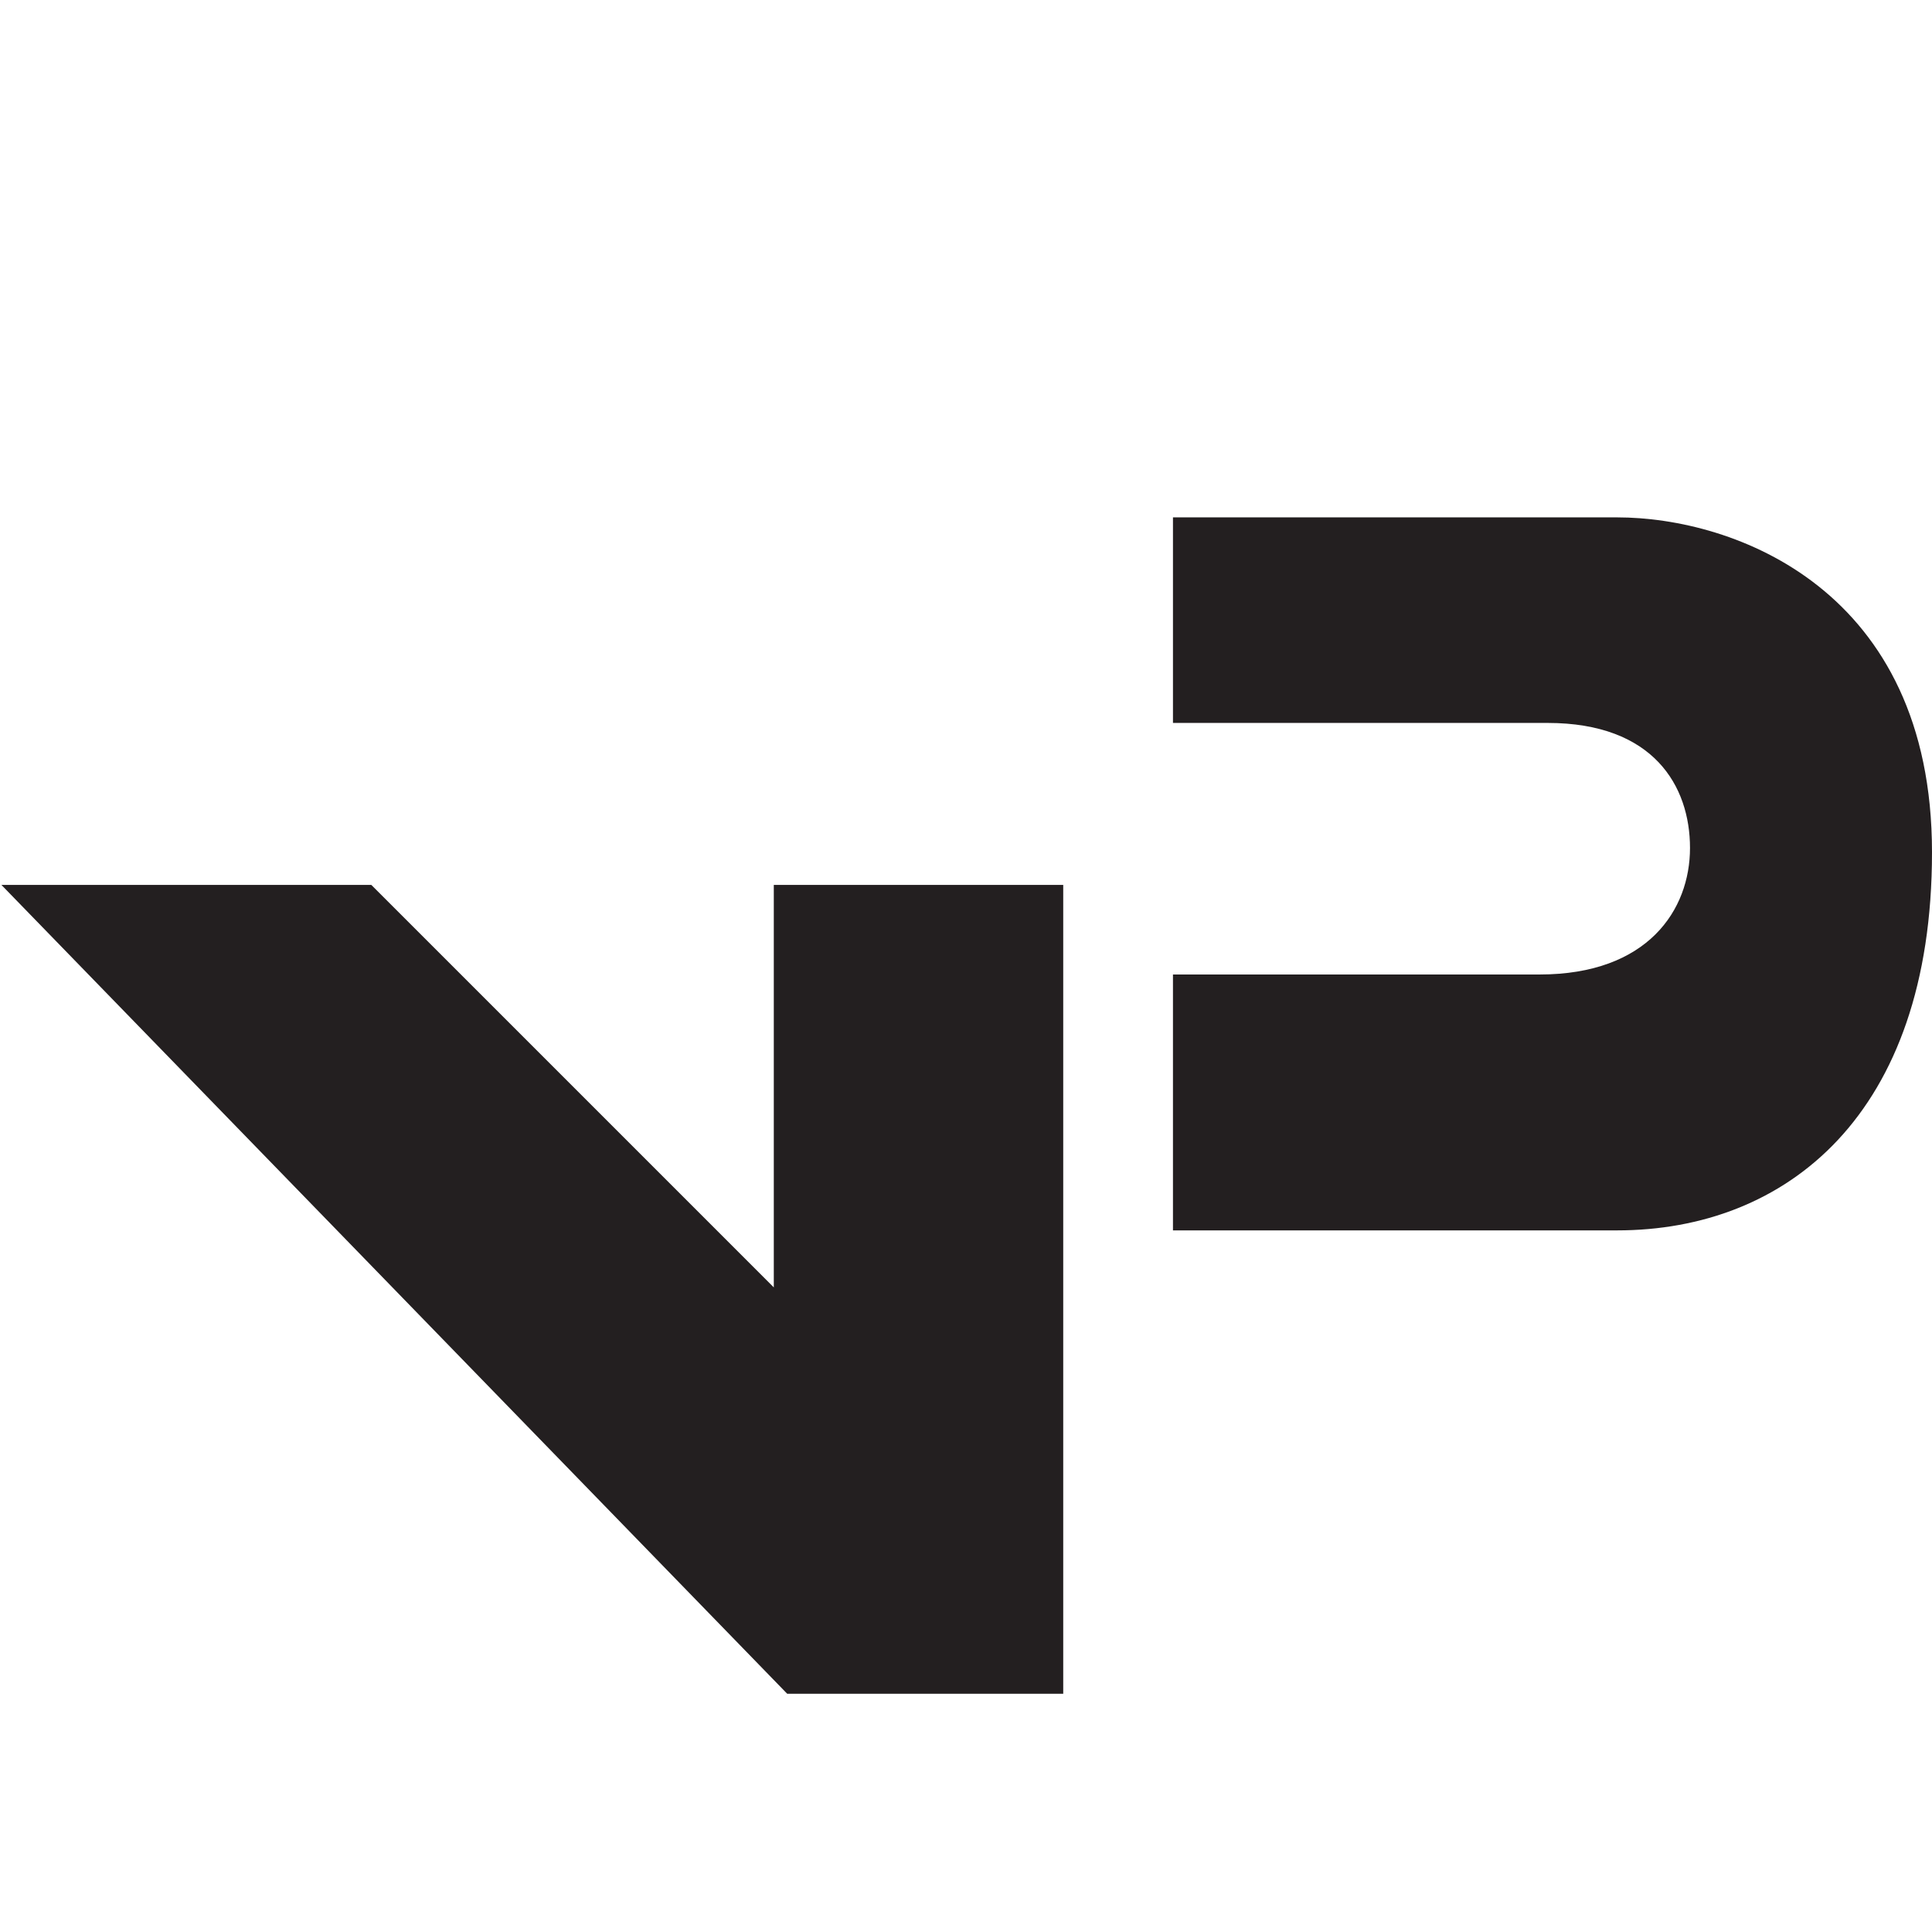 <svg version="1.1" id="Layer_1" xmlns="http://www.w3.org/2000/svg" xmlns:xlink="http://www.w3.org/1999/xlink" 
	 width="800px" height="800px" viewBox="0 0 226.777 226.777" enable-background="new 0 0 226.777 226.777"
	 xml:space="preserve">
<g id="VPN_alt">
	<polygon fill="#231F20" points="0.164,103.869 43.583,103.869 90.828,151.114 90.828,103.869 124.801,103.869 124.801,198.815 
		92.404,198.815 	"/>
	<path fill="#231F20" d="M137.682,60.731v24.127c0,0,31.33,0,43.986,0c12.432,0,16.704,7.42,16.704,14.68
		c0,7.259-4.948,14.848-17.661,14.848c-10.463,0-43.029,0-43.029,0v30.036c0,0,35.099,0,52.141,0
		c19.798,0,36.954-13.499,36.954-44.377c0-30.882-23.232-39.315-36.954-39.315C179.868,60.731,137.682,60.731,137.682,60.731z"/>
	</g>
</svg>